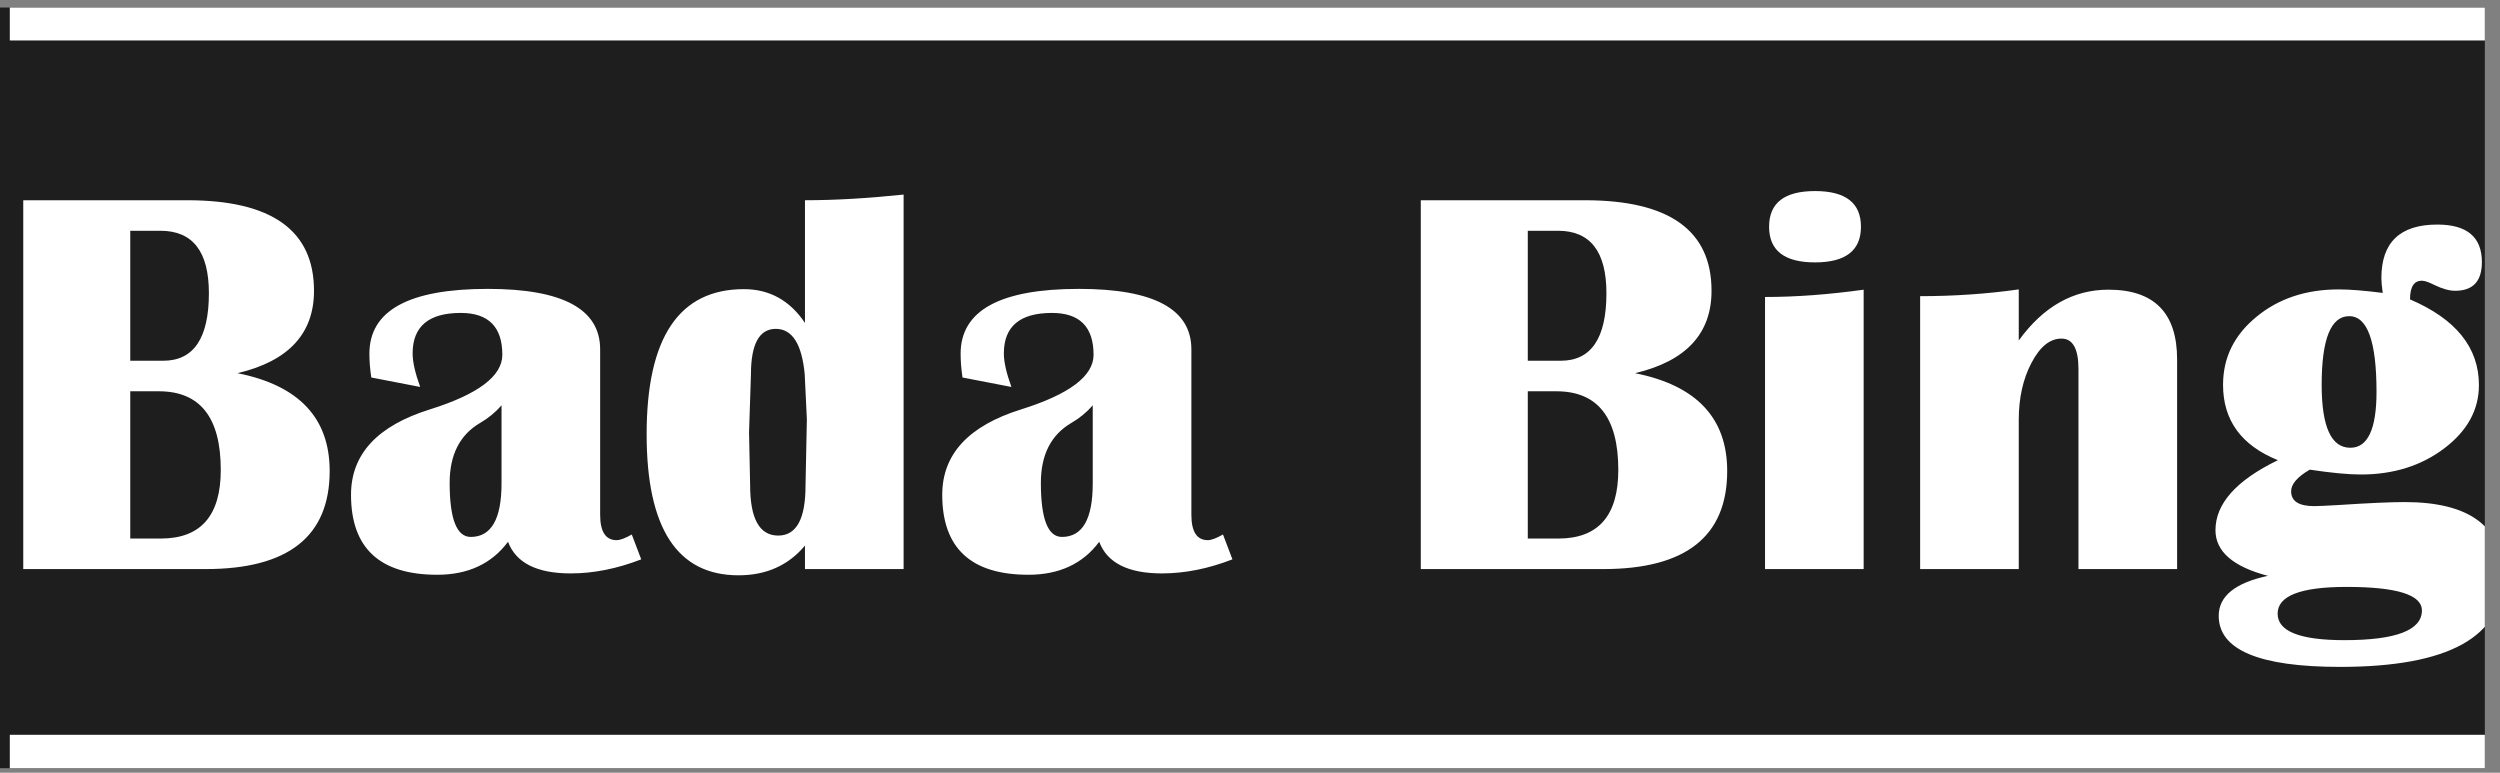 <svg xmlns="http://www.w3.org/2000/svg" width="165" height="51" viewBox="0 0 165 51" fill="none"><rect x="0" y="0" width="165" height="51" fill="#808080" stroke="none"/><g clip-path="url(#clip0_732_503)"><path d="M164 0.498H0V50.702H164V0.498Z" fill="#1E1E1E"></path><path d="M164.196 48.495H0.647V50.784H164.196V48.495Z" fill="white"></path><path d="M164.196 0.381H0.647V2.67H164.196V0.381Z" fill="white"></path><path d="M1.535 37.559V13.216H12.36C17.936 13.216 20.724 15.208 20.724 19.191C20.724 22.02 19.042 23.833 15.677 24.63C19.731 25.438 21.758 27.59 21.758 31.086C21.758 35.401 19.03 37.559 13.573 37.559H1.535ZM8.597 35.544H10.612C13.252 35.544 14.571 34.034 14.571 31.014C14.571 27.555 13.21 25.825 10.487 25.825H8.597V35.544ZM8.597 23.809H10.773C12.782 23.809 13.787 22.323 13.787 19.351C13.787 16.605 12.723 15.231 10.594 15.231H8.597V23.809ZM42.321 36.917C40.728 37.536 39.176 37.845 37.666 37.845C35.431 37.845 34.052 37.149 33.529 35.758C32.447 37.209 30.889 37.934 28.856 37.934C25.064 37.934 23.167 36.174 23.167 32.655C23.167 29.98 24.903 28.102 28.375 27.02C31.561 26.021 33.154 24.82 33.154 23.417C33.154 21.574 32.239 20.653 30.408 20.653C28.292 20.653 27.233 21.545 27.233 23.328C27.233 23.887 27.4 24.624 27.733 25.539L24.505 24.915C24.422 24.356 24.38 23.833 24.38 23.346C24.38 20.492 26.984 19.066 32.191 19.066C37.137 19.066 39.61 20.397 39.61 23.06V33.975C39.61 35.092 39.973 35.651 40.698 35.651C40.924 35.651 41.257 35.526 41.697 35.277L42.321 36.917ZM33.101 26.752C32.697 27.216 32.227 27.602 31.692 27.911C30.348 28.696 29.677 30.016 29.677 31.87C29.677 34.248 30.14 35.437 31.068 35.437C32.423 35.437 33.101 34.26 33.101 31.906V26.752ZM59.638 12.842V37.559H53.128V36.008C52.034 37.316 50.572 37.97 48.741 37.97C44.699 37.97 42.678 34.867 42.678 28.66C42.678 22.276 44.818 19.084 49.098 19.084C50.786 19.084 52.13 19.827 53.128 21.313V13.216C55.09 13.216 57.26 13.091 59.638 12.842ZM51.202 21.705C50.108 21.705 49.562 22.71 49.562 24.719L49.437 28.535L49.508 32.013C49.508 34.236 50.126 35.348 51.363 35.348C52.563 35.348 53.164 34.254 53.164 32.066L53.253 27.679L53.11 24.683C52.92 22.698 52.284 21.705 51.202 21.705ZM81.341 36.917C79.748 37.536 78.197 37.845 76.687 37.845C74.452 37.845 73.073 37.149 72.549 35.758C71.468 37.209 69.91 37.934 67.877 37.934C64.084 37.934 62.188 36.174 62.188 32.655C62.188 29.98 63.924 28.102 67.395 27.02C70.582 26.021 72.175 24.82 72.175 23.417C72.175 21.574 71.259 20.653 69.428 20.653C67.312 20.653 66.254 21.545 66.254 23.328C66.254 23.887 66.421 24.624 66.753 25.539L63.525 24.915C63.442 24.356 63.401 23.833 63.401 23.346C63.401 20.492 66.004 19.066 71.212 19.066C76.158 19.066 78.631 20.397 78.631 23.06V33.975C78.631 35.092 78.993 35.651 79.719 35.651C79.945 35.651 80.277 35.526 80.717 35.277L81.341 36.917ZM72.121 26.752C71.717 27.216 71.248 27.602 70.713 27.911C69.369 28.696 68.697 30.016 68.697 31.87C68.697 34.248 69.161 35.437 70.088 35.437C71.444 35.437 72.121 34.26 72.121 31.906V26.752ZM93.772 37.559V13.216H104.597C110.173 13.216 112.961 15.208 112.961 19.191C112.961 22.02 111.279 23.833 107.914 24.63C111.968 25.438 113.995 27.59 113.995 31.086C113.995 35.401 111.267 37.559 105.81 37.559H93.772ZM100.834 35.544H102.849C105.489 35.544 106.808 34.034 106.808 31.014C106.808 27.555 105.447 25.825 102.724 25.825H100.834V35.544ZM100.834 23.809H103.01C105.019 23.809 106.024 22.323 106.024 19.351C106.024 16.605 104.96 15.231 102.831 15.231H100.834V23.809ZM119.791 12.61C121.813 12.61 122.823 13.395 122.823 14.964C122.823 16.533 121.813 17.318 119.791 17.318C117.77 17.318 116.76 16.533 116.76 14.964C116.76 13.395 117.77 12.61 119.791 12.61ZM116.492 37.559V19.601C118.525 19.601 120.695 19.44 123.001 19.119V37.559H116.492ZM143.689 37.559H137.179V24.362C137.179 23.019 136.805 22.347 136.056 22.347C135.295 22.347 134.635 22.882 134.076 23.952C133.518 25.01 133.238 26.265 133.238 27.715V37.559H126.729V19.547C128.964 19.547 131.134 19.398 133.238 19.101V22.472C134.855 20.237 136.829 19.119 139.159 19.119C142.179 19.119 143.689 20.653 143.689 23.72V37.559ZM159.062 19.761C162.093 21.057 163.609 22.942 163.609 25.415C163.609 27.043 162.848 28.434 161.326 29.588C159.805 30.741 157.968 31.317 155.816 31.317C154.984 31.317 153.86 31.21 152.445 30.997C151.625 31.472 151.215 31.948 151.215 32.423C151.215 33.077 151.72 33.404 152.731 33.404C152.992 33.404 153.521 33.38 154.318 33.333C156.327 33.202 157.789 33.137 158.705 33.137C163.033 33.137 165.196 34.777 165.196 38.059C165.196 42.03 161.612 44.015 154.443 44.015C149.104 44.015 146.435 42.892 146.435 40.645C146.435 39.349 147.517 38.469 149.681 38.005C147.374 37.399 146.221 36.394 146.221 34.991C146.221 33.244 147.594 31.704 150.341 30.372C147.927 29.397 146.721 27.739 146.721 25.397C146.721 23.613 147.452 22.121 148.914 20.92C150.376 19.708 152.19 19.101 154.353 19.101C155.091 19.101 156.06 19.179 157.26 19.333C157.201 18.917 157.171 18.59 157.171 18.352C157.171 15.998 158.402 14.821 160.863 14.821C162.825 14.821 163.805 15.648 163.805 17.3C163.805 18.56 163.217 19.191 162.04 19.191C161.648 19.191 161.184 19.06 160.649 18.798C160.316 18.632 160.066 18.543 159.9 18.531C159.341 18.495 159.062 18.905 159.062 19.761ZM155.049 20.867C153.836 20.867 153.23 22.377 153.23 25.397C153.23 28.167 153.86 29.552 155.12 29.552C156.274 29.552 156.85 28.321 156.85 25.86C156.85 22.531 156.25 20.867 155.049 20.867ZM154.871 38.736C151.839 38.736 150.323 39.325 150.323 40.502C150.323 41.667 151.791 42.25 154.728 42.25C158.14 42.25 159.846 41.596 159.846 40.288C159.846 39.254 158.188 38.736 154.871 38.736Z" fill="white"></path></g><defs><clipPath id="clip0_732_503"><rect width="164" height="50.204" fill="white" transform="translate(0 0.498)"></rect></clipPath></defs></svg>